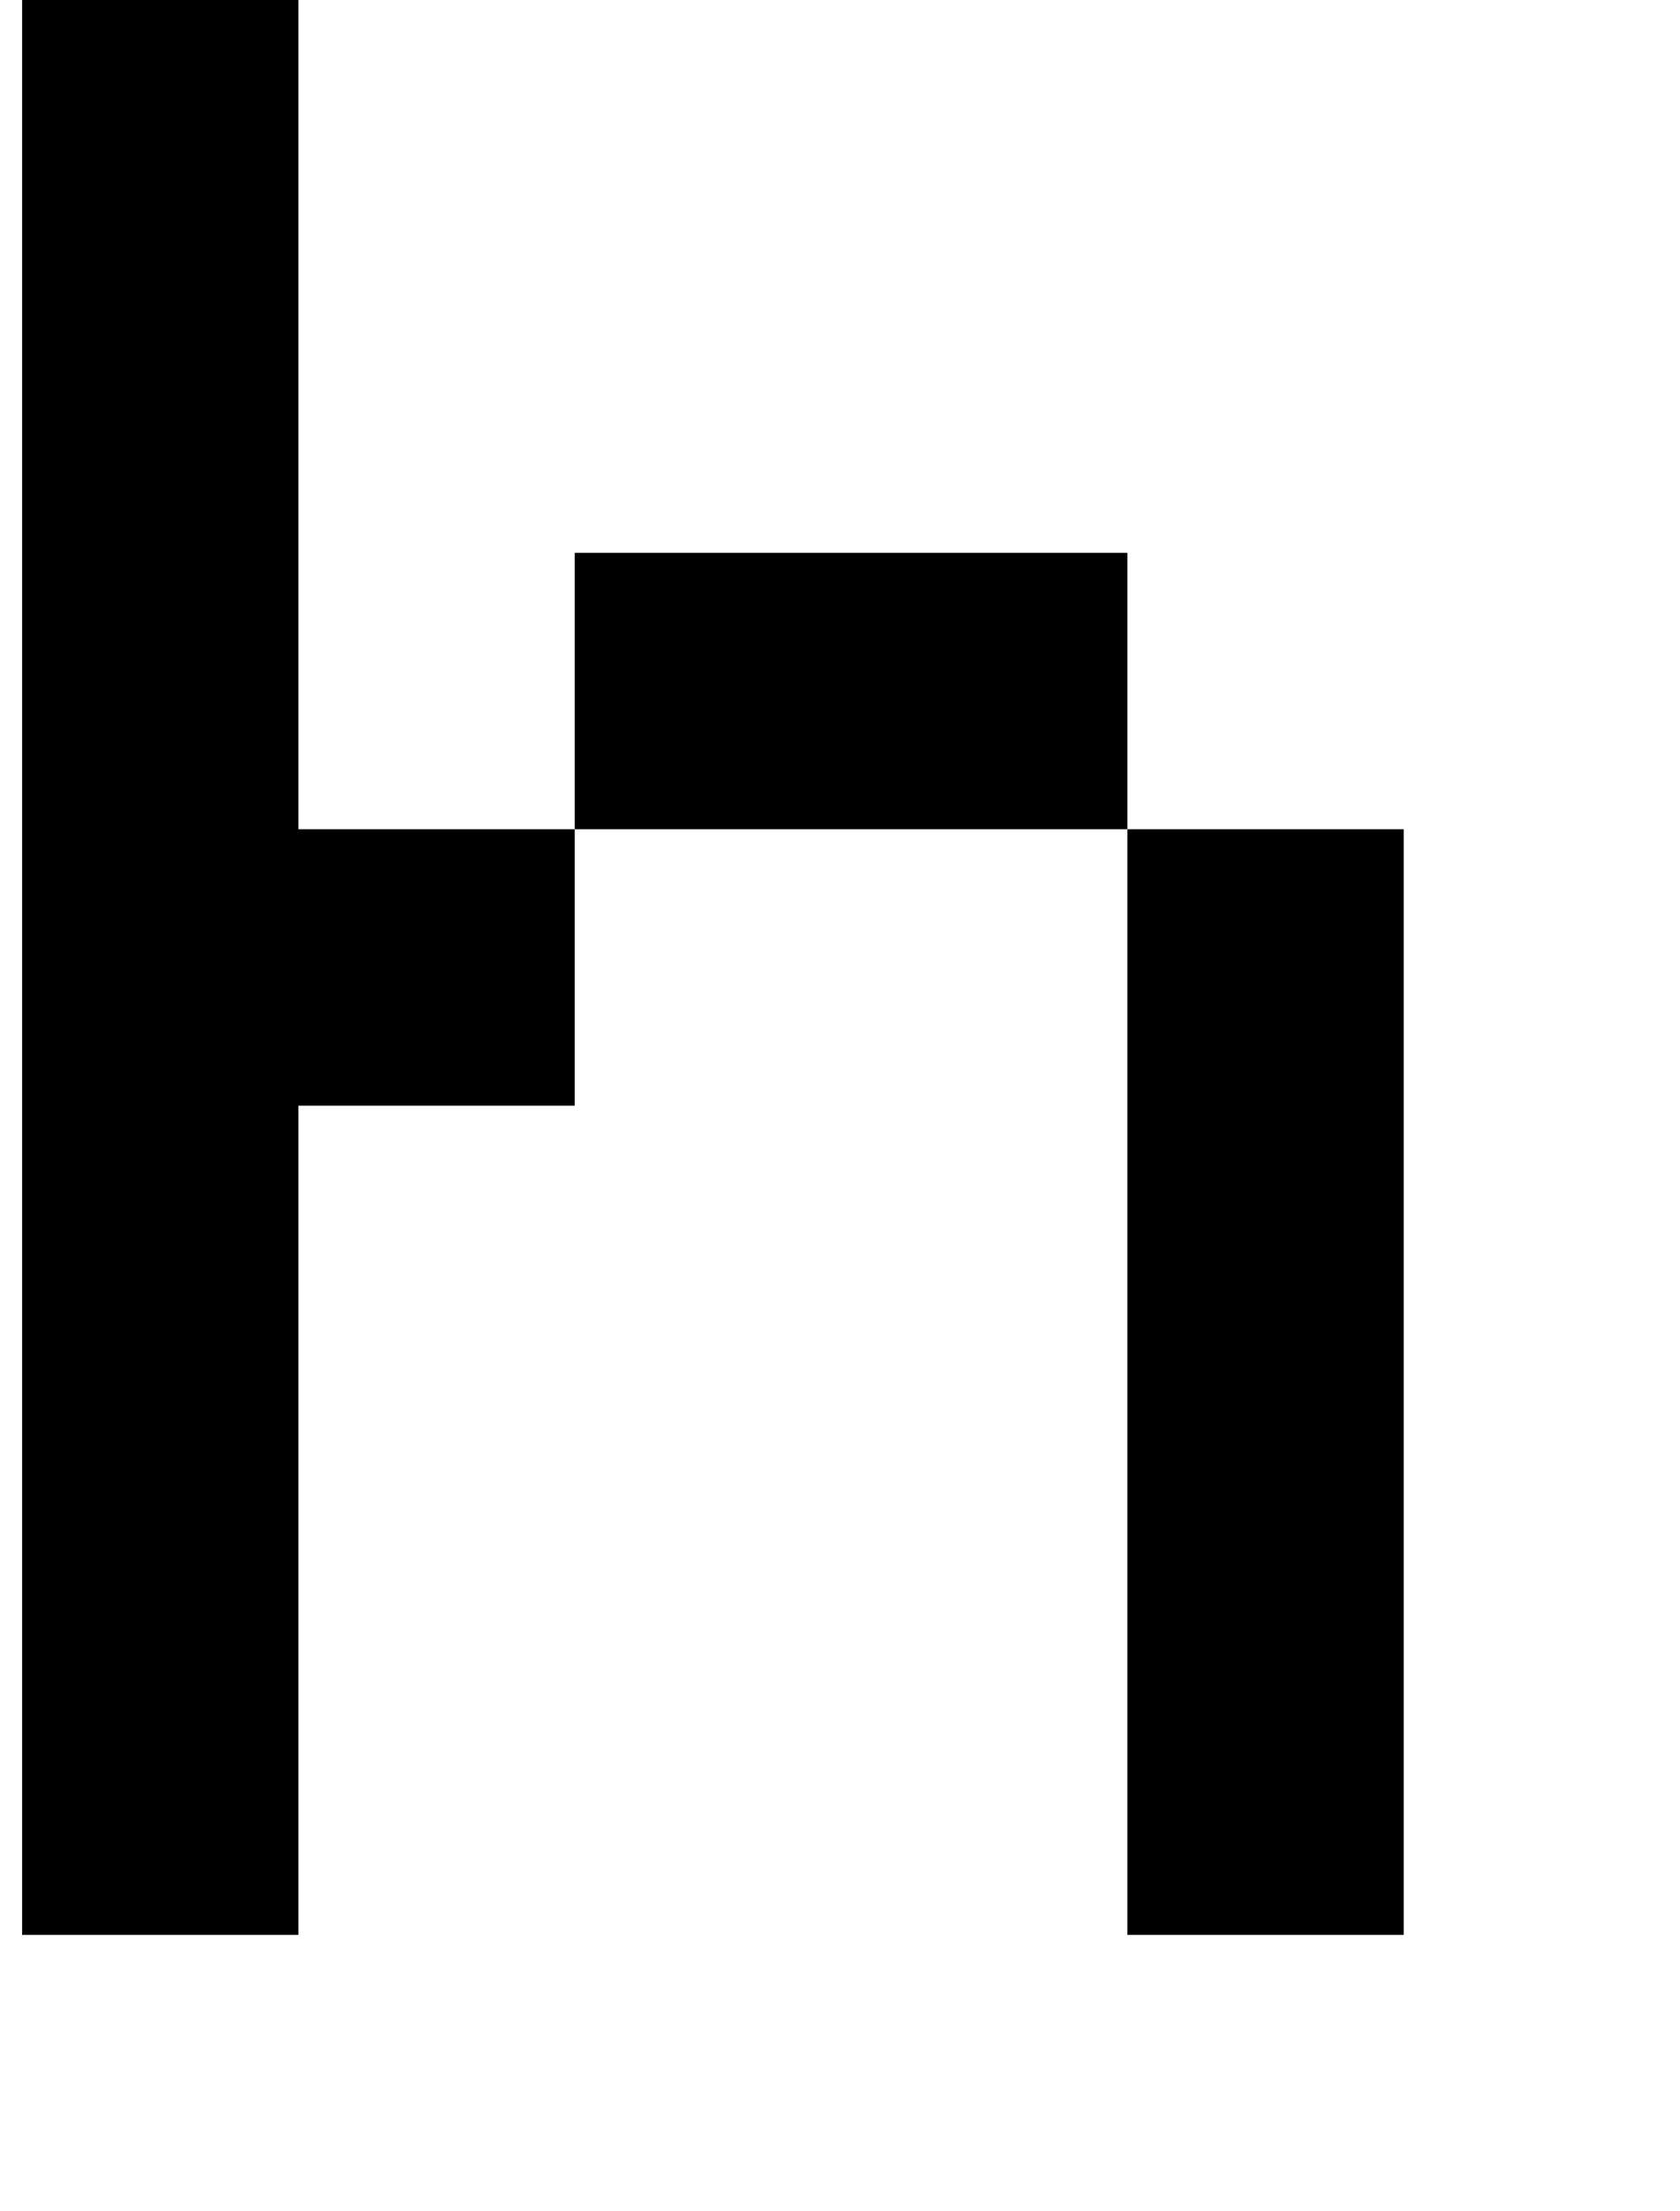 <?xml version="1.0" standalone="no"?>
<!DOCTYPE svg PUBLIC "-//W3C//DTD SVG 1.1//EN" "http://www.w3.org/Graphics/SVG/1.1/DTD/svg11.dtd" >
<svg xmlns="http://www.w3.org/2000/svg" xmlns:xlink="http://www.w3.org/1999/xlink" version="1.1" viewBox="-10 0 760 1000">
   <path fill="currentColor"
d="M500 875v-125v-125v-125v-125h125v125v125v125v125h-125zM0 875v-125v-125v-125v-125v-125v-125v-125h125v125v125v125h125v125h-125v125v125v125h-125zM500 375h-125h-125v-125h125h125v125z" />
</svg>
